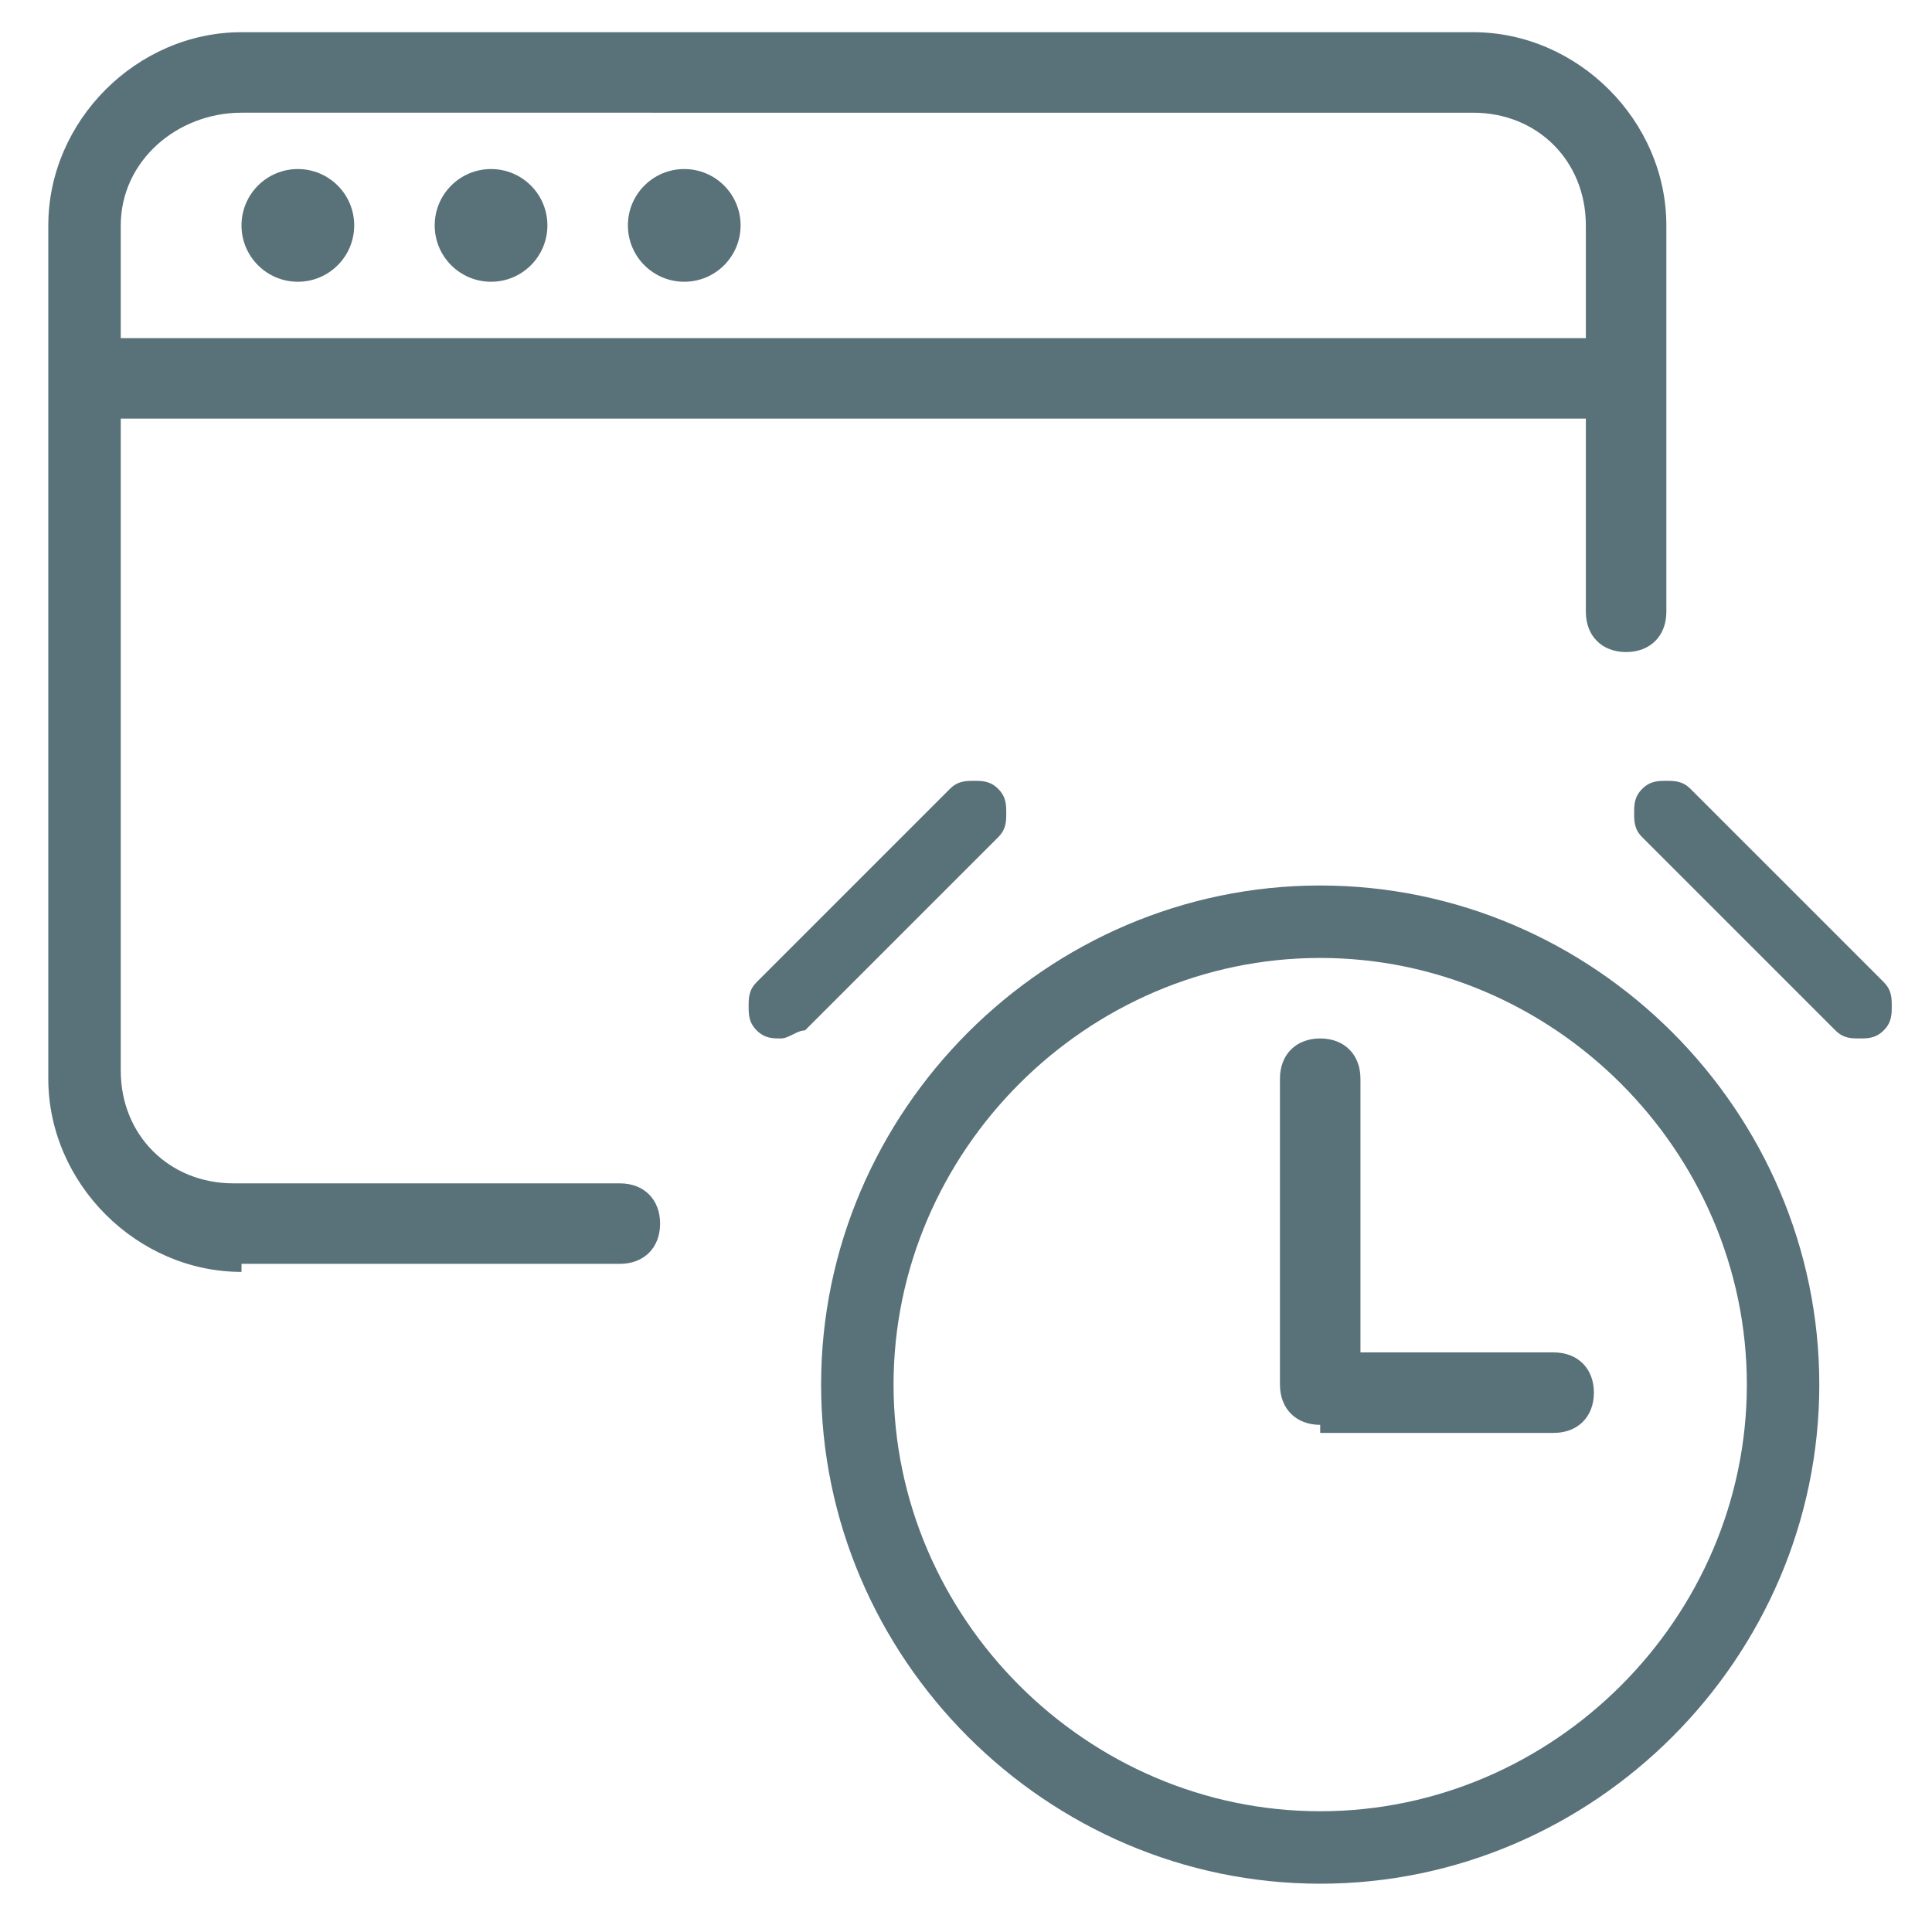 <?xml version="1.0" encoding="utf-8"?>
<!-- Generator: Adobe Illustrator 23.0.1, SVG Export Plug-In . SVG Version: 6.00 Build 0)  -->
<svg version="1.1" id="Layer_1" xmlns="http://www.w3.org/2000/svg" xmlns:xlink="http://www.w3.org/1999/xlink" x="0px" y="0px"
	 viewBox="0 0 24 24" style="enable-background:new 0 0 24 24;" xml:space="preserve">
<style type="text/css">
	.st0{fill:#00C28A;}
	.st1{fill:#597179;}
</style>
<g>
	<g>
		<circle class="st1" cx="3.7" cy="2.8" r="0.7"/>
		<circle class="st1" cx="6.1" cy="2.8" r="0.7"/>
		<circle class="st1" cx="8.5" cy="2.8" r="0.7"/>
		<path class="st1" d="M3,15.8c-1.3,0-2.4-1.1-2.4-2.4V2.8c0-1.3,1.1-2.4,2.4-2.4h15.3c1.3,0,2.4,1.1,2.4,2.4v4.8
			c0,0.3-0.2,0.5-0.5,0.5s-0.5-0.2-0.5-0.5V5.2H1.5v8.1c0,0.8,0.6,1.4,1.4,1.4h4.8c0.3,0,0.5,0.2,0.5,0.5c0,0.3-0.2,0.5-0.5,0.5H3z
			 M19.7,4.3V2.8c0-0.8-0.6-1.4-1.4-1.4H3C2.2,1.4,1.5,2,1.5,2.8v1.4H19.7z"/>
		<path class="st1" d="M16.4,23.4c-3.4,0-6.2-2.8-6.2-6.2s2.8-6.2,6.2-6.2s6.2,2.8,6.2,6.2S19.8,23.4,16.4,23.4z M16.4,11.9
			c-2.9,0-5.3,2.4-5.3,5.3s2.4,5.3,5.3,5.3c2.9,0,5.3-2.4,5.3-5.3S19.3,11.9,16.4,11.9z"/>
		<path class="st1" d="M16.4,17.7c-0.3,0-0.5-0.2-0.5-0.5v-3.8c0-0.3,0.2-0.5,0.5-0.5c0.3,0,0.5,0.2,0.5,0.5v3.4h2.4
			c0.3,0,0.5,0.2,0.5,0.5s-0.2,0.5-0.5,0.5H16.4z"/>
		<path class="st1" d="M9.7,12.9c-0.1,0-0.2,0-0.3-0.1s-0.1-0.2-0.1-0.3c0-0.1,0-0.2,0.1-0.3l2.4-2.4c0.1-0.1,0.2-0.1,0.3-0.1
			c0.1,0,0.2,0,0.3,0.1c0.1,0.1,0.1,0.2,0.1,0.3c0,0.1,0,0.2-0.1,0.3L10,12.8C9.9,12.8,9.8,12.9,9.7,12.9z"/>
		<path class="st1" d="M23.1,12.9c-0.1,0-0.2,0-0.3-0.1l-2.4-2.4c-0.1-0.1-0.1-0.2-0.1-0.3c0-0.1,0-0.2,0.1-0.3
			c0.1-0.1,0.2-0.1,0.3-0.1c0.1,0,0.2,0,0.3,0.1l2.4,2.4c0.1,0.1,0.1,0.2,0.1,0.3c0,0.1,0,0.2-0.1,0.3
			C23.3,12.9,23.2,12.9,23.1,12.9z"/>
	</g>
</g>
</svg>
